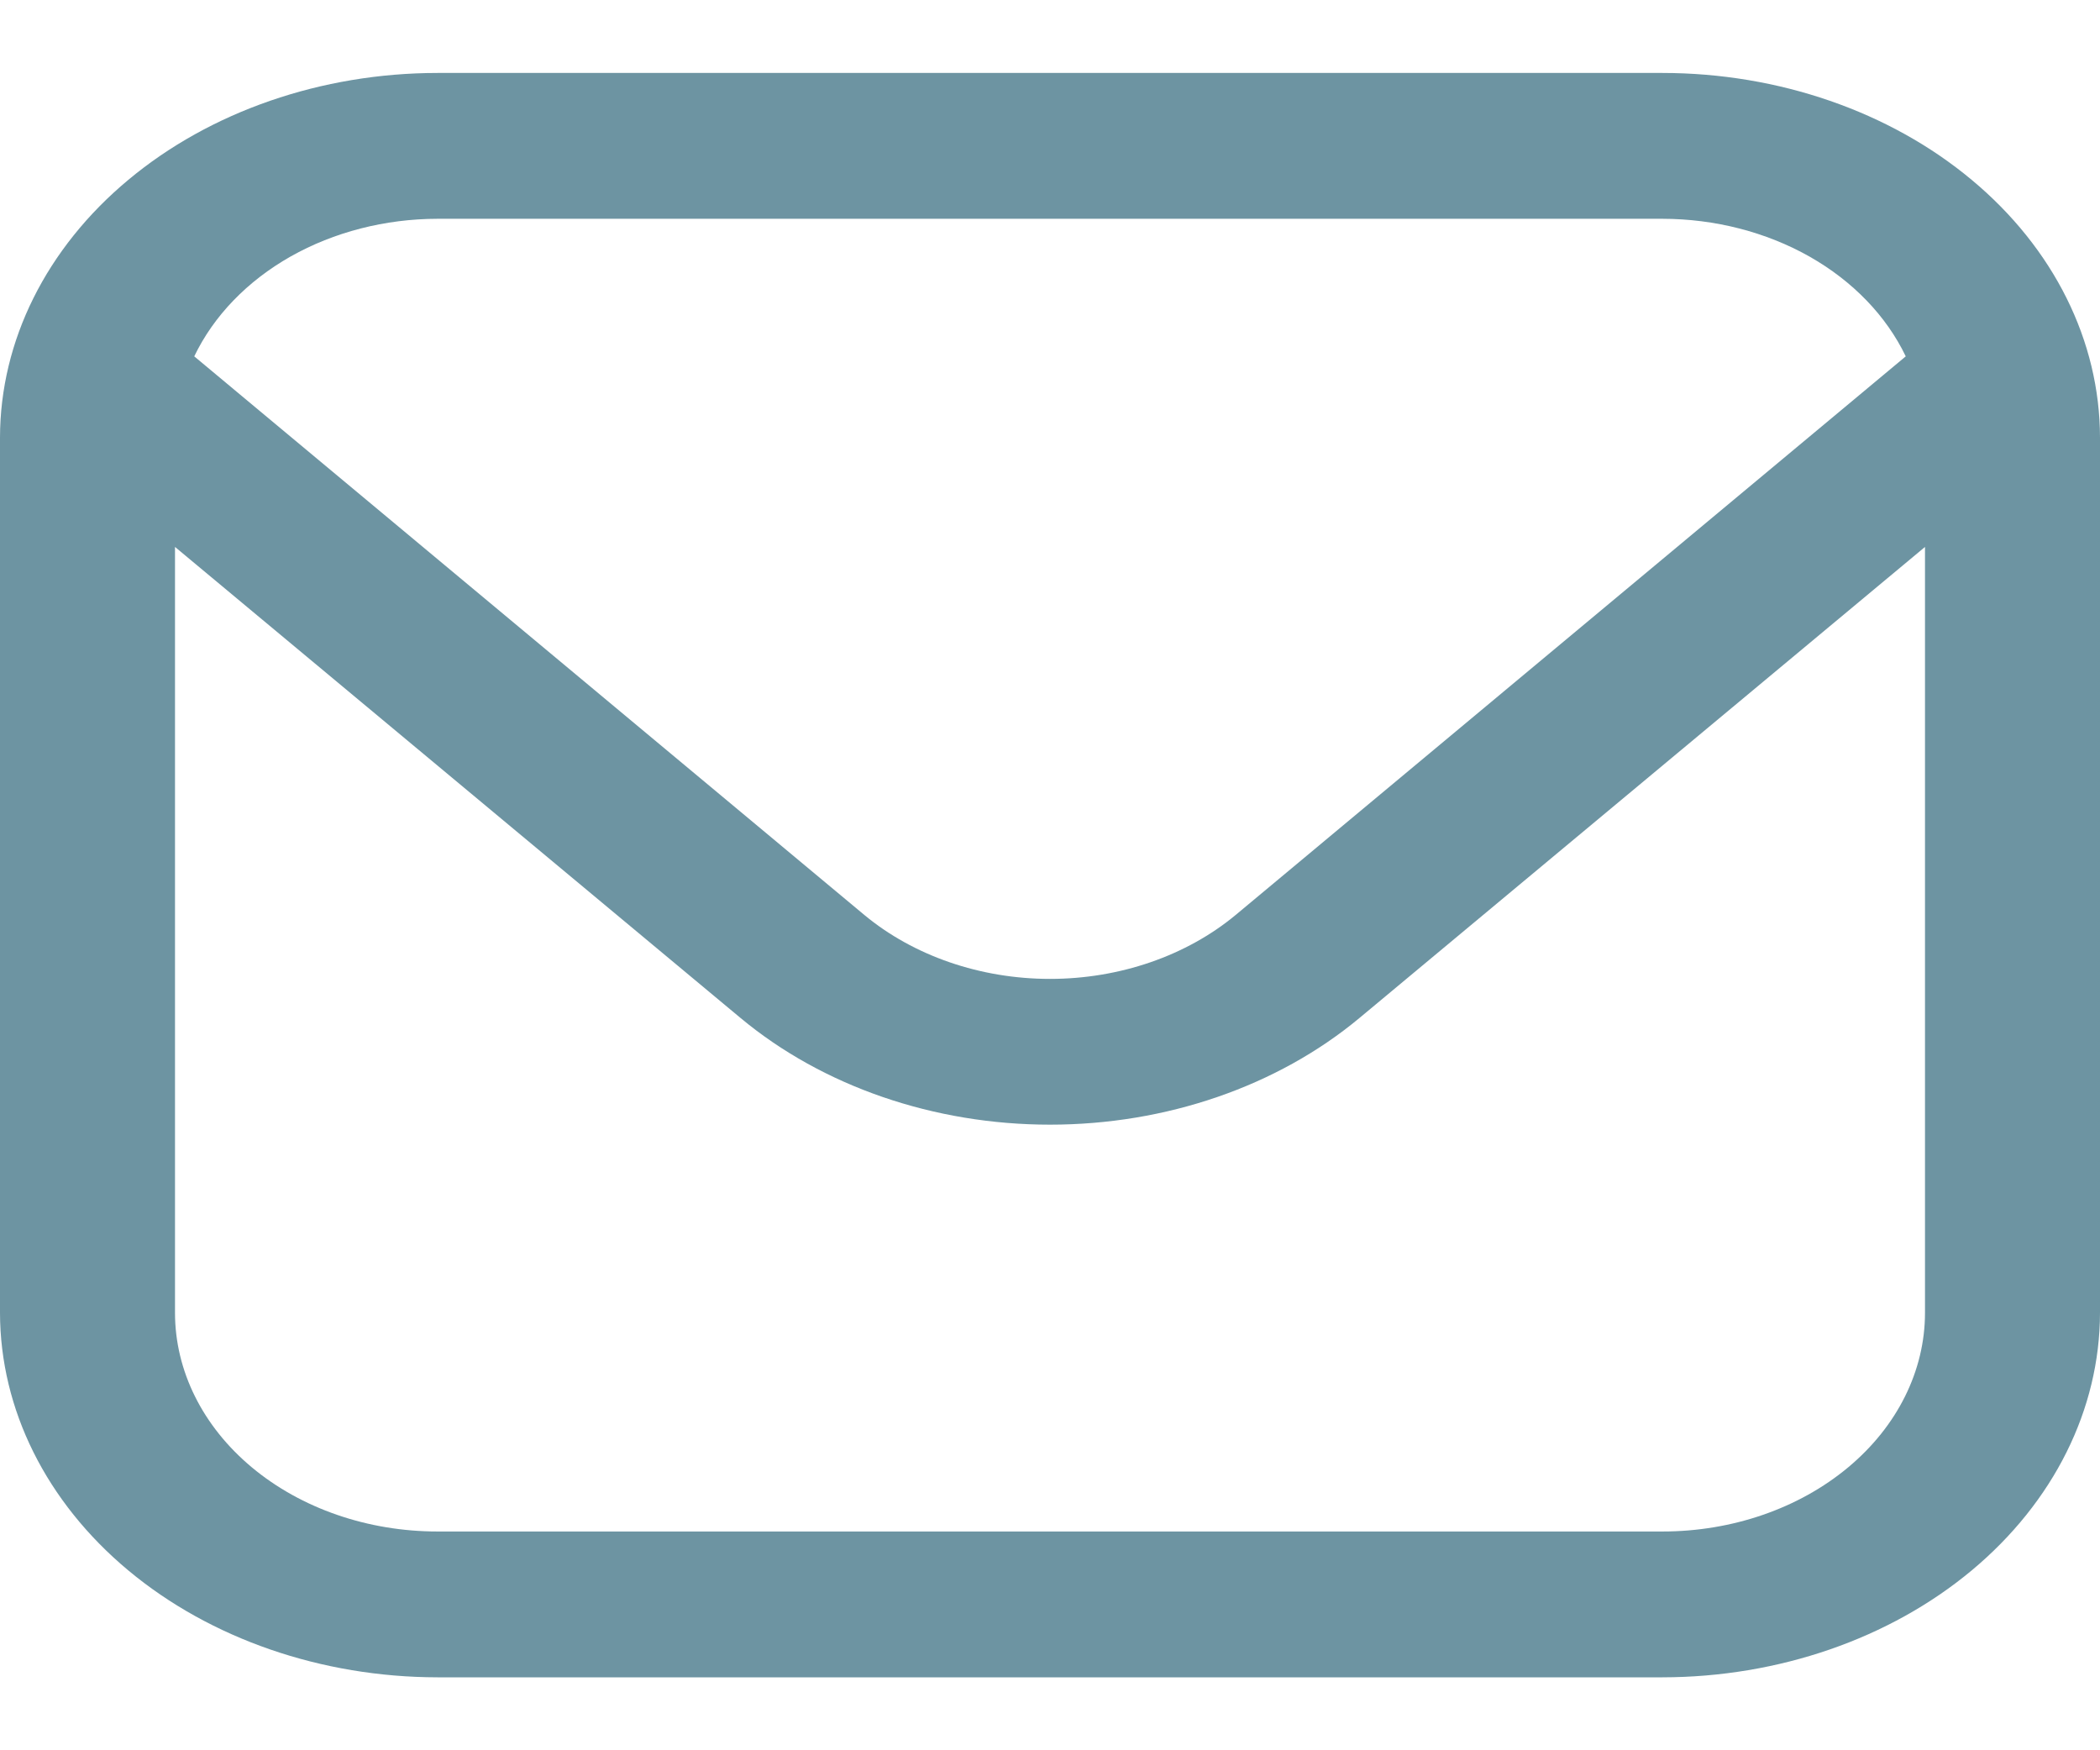 <svg width="30" height="25" viewBox="0 0 30 25" fill="none" xmlns="http://www.w3.org/2000/svg">
<path d="M23.75 1.042H6.25C4.593 1.043 3.004 1.592 1.833 2.569C0.661 3.545 0.002 4.869 0 6.25L0 18.75C0.002 20.131 0.661 21.454 1.833 22.431C3.004 23.407 4.593 23.956 6.25 23.958H23.75C25.407 23.956 26.996 23.407 28.167 22.431C29.339 21.454 29.998 20.131 30 18.75V6.25C29.998 4.869 29.339 3.545 28.167 2.569C26.996 1.592 25.407 1.043 23.75 1.042ZM6.25 3.125H23.75C24.498 3.126 25.229 3.314 25.849 3.664C26.468 4.015 26.947 4.511 27.225 5.09L17.652 13.069C16.948 13.653 15.994 13.982 15 13.982C14.006 13.982 13.052 13.653 12.348 13.069L2.775 5.09C3.053 4.511 3.532 4.015 4.151 3.664C4.771 3.314 5.502 3.126 6.25 3.125ZM23.75 21.875H6.25C5.255 21.875 4.302 21.546 3.598 20.959C2.895 20.373 2.5 19.579 2.5 18.75V7.812L10.58 14.541C11.753 15.517 13.343 16.064 15 16.064C16.657 16.064 18.247 15.517 19.42 14.541L27.5 7.812V18.75C27.5 19.579 27.105 20.373 26.402 20.959C25.698 21.546 24.745 21.875 23.75 21.875Z" fill="#6D94A2"/>
</svg>

